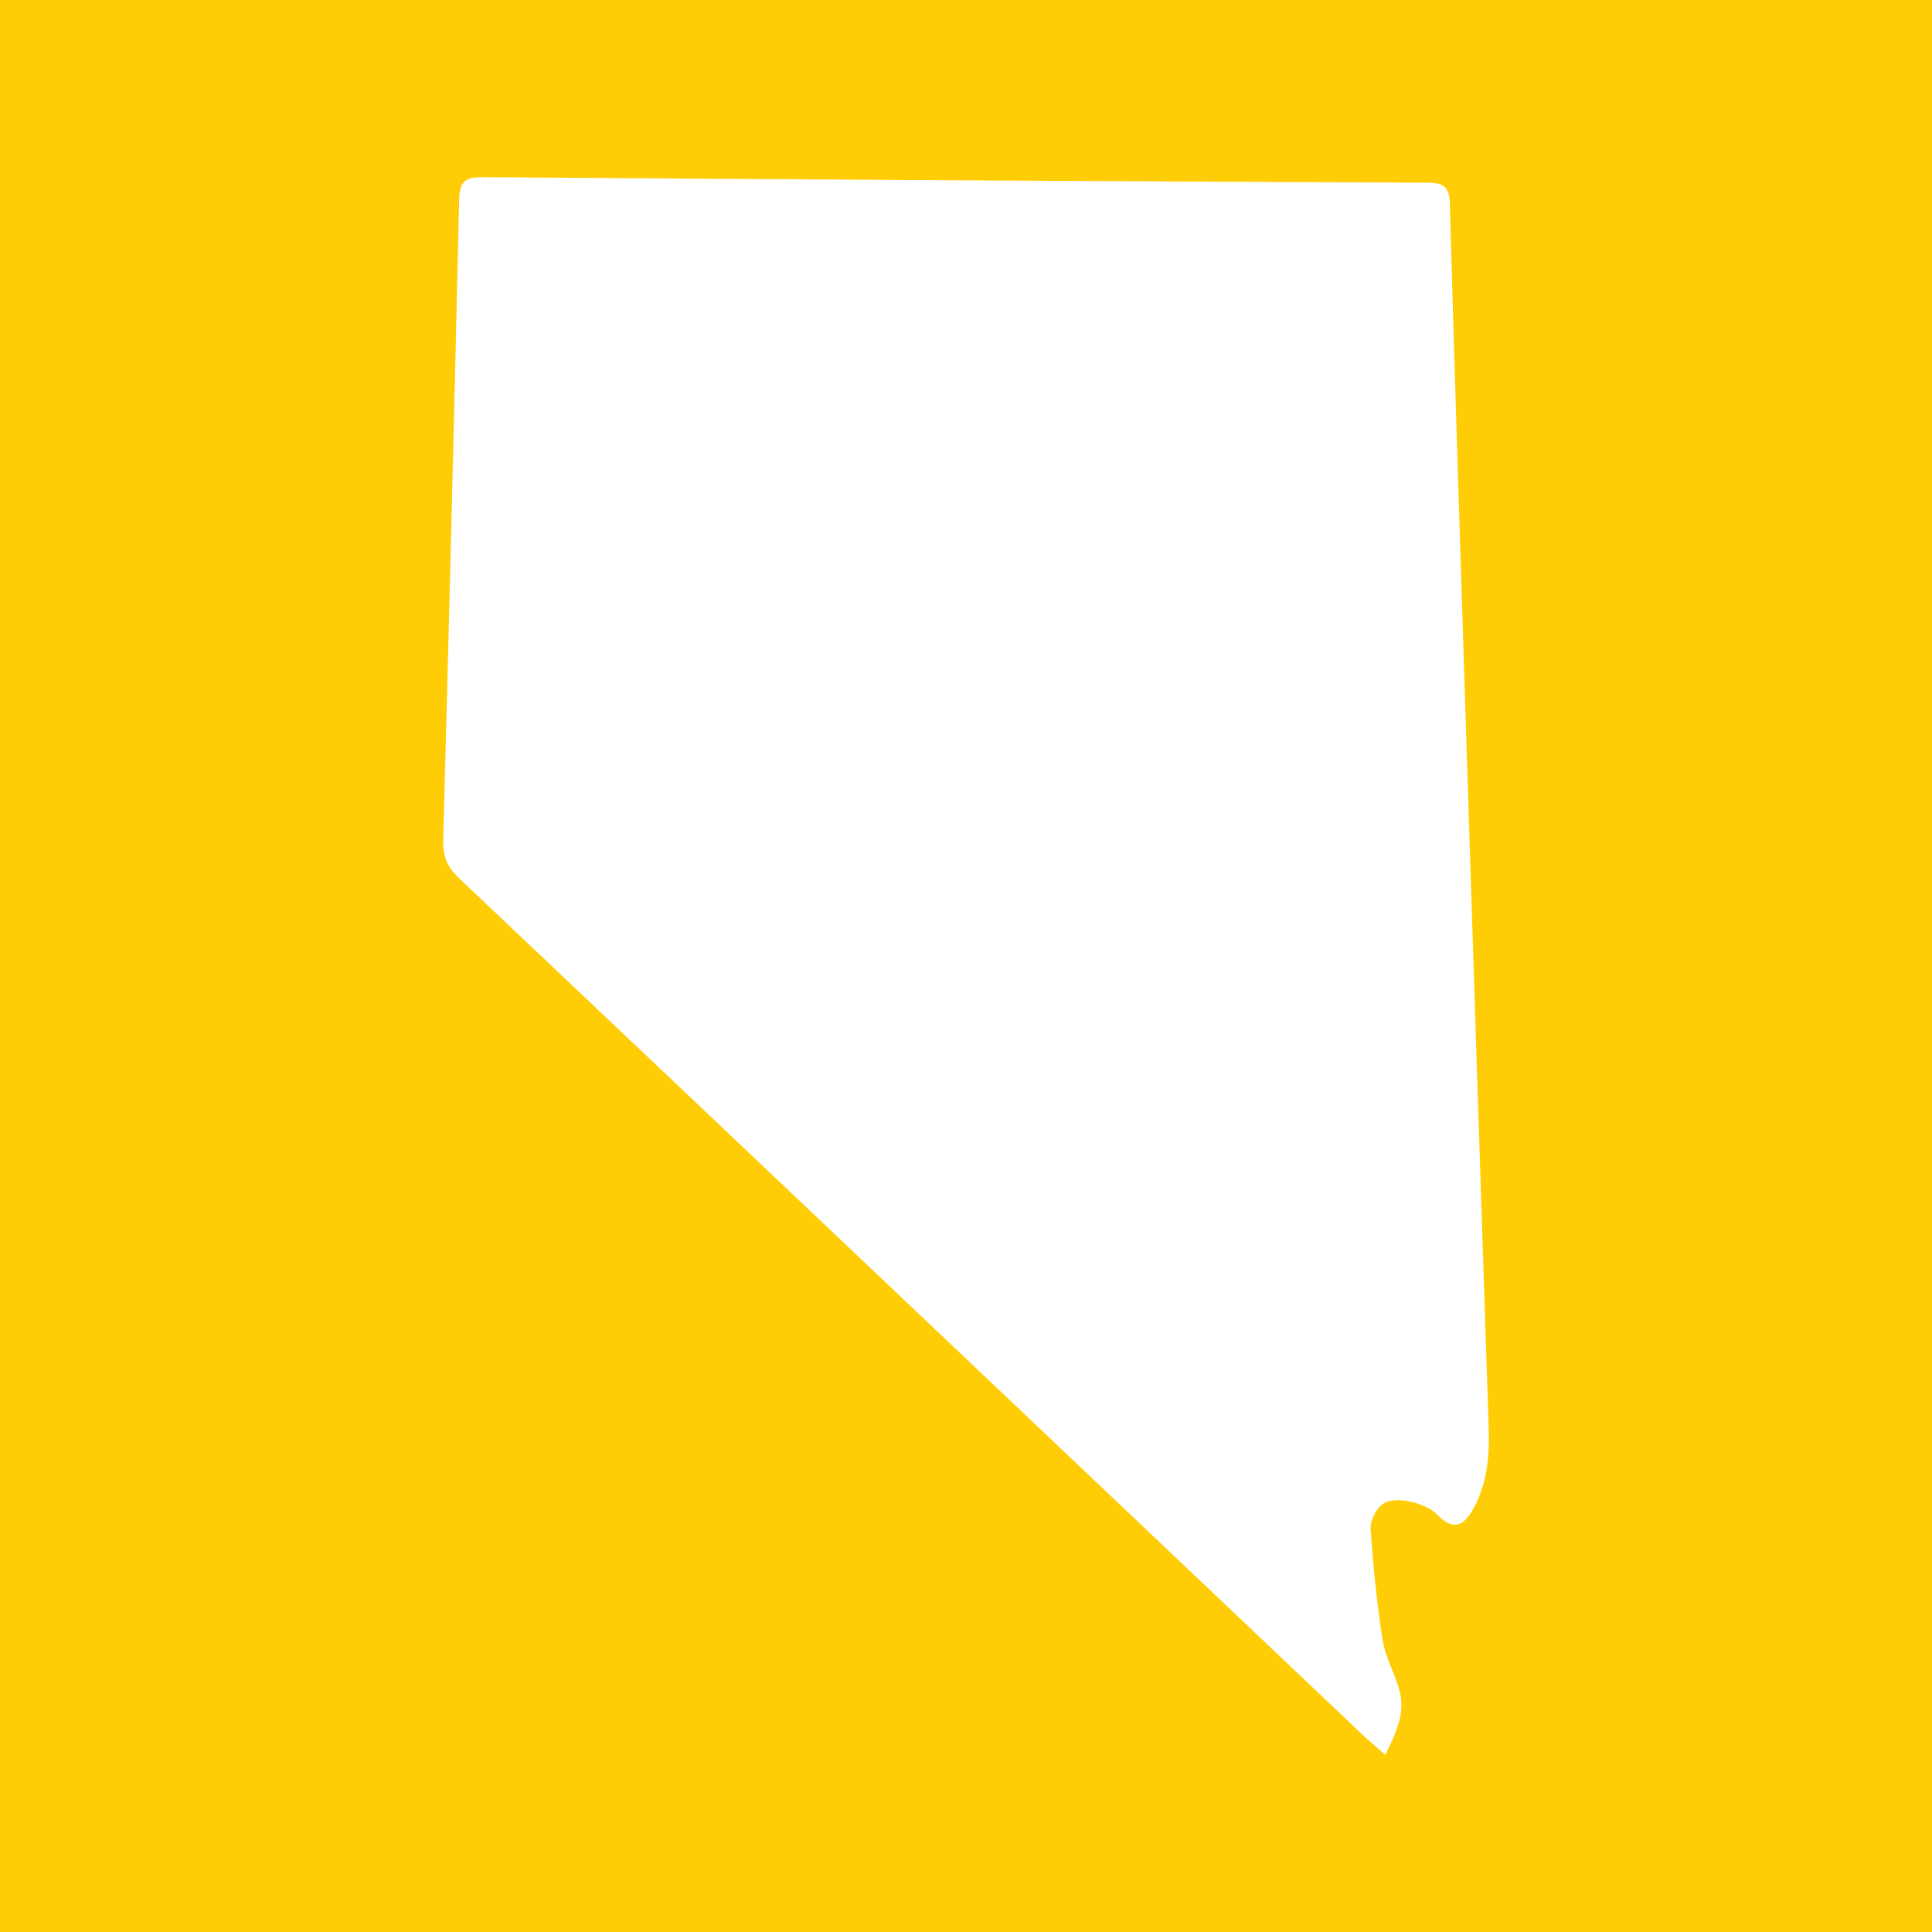 <?xml version="1.0" encoding="UTF-8"?><svg id="uuid-8897c9fa-40c4-462c-8b4d-28452957c574" xmlns="http://www.w3.org/2000/svg" viewBox="0 0 300 300"><g id="uuid-edb6997a-29e6-472e-a83c-c2143c12354d"><path d="M0,0v300h300V0H0ZM229,233.84c-1.69,3.33-3.36,3.86-5.88,1.31-1.76-1.79-6.53-2.97-8.4-1.61-1.05.76-1.98,2.58-1.89,3.85.39,5.82.97,11.64,1.89,17.4.44,2.74,2,5.28,2.66,8,.81,3.32-.62,6.28-2.26,9.71-1.48-1.31-2.62-2.25-3.68-3.26-46.72-44.31-93.43-88.64-140.19-132.9-1.79-1.69-2.49-3.39-2.43-5.8.89-33.21,1.72-66.42,2.48-99.63.06-2.67.92-3.42,3.58-3.4,48.95.36,97.91.65,146.86.86,2.58.01,3.32.8,3.39,3.28.71,25.12,1.51,50.23,2.31,75.35,1.22,38.23,2.45,76.46,3.72,114.69.14,4.24-.18,8.27-2.15,12.17Z" fill="#ffcd05" stroke-width="0"/></g></svg>